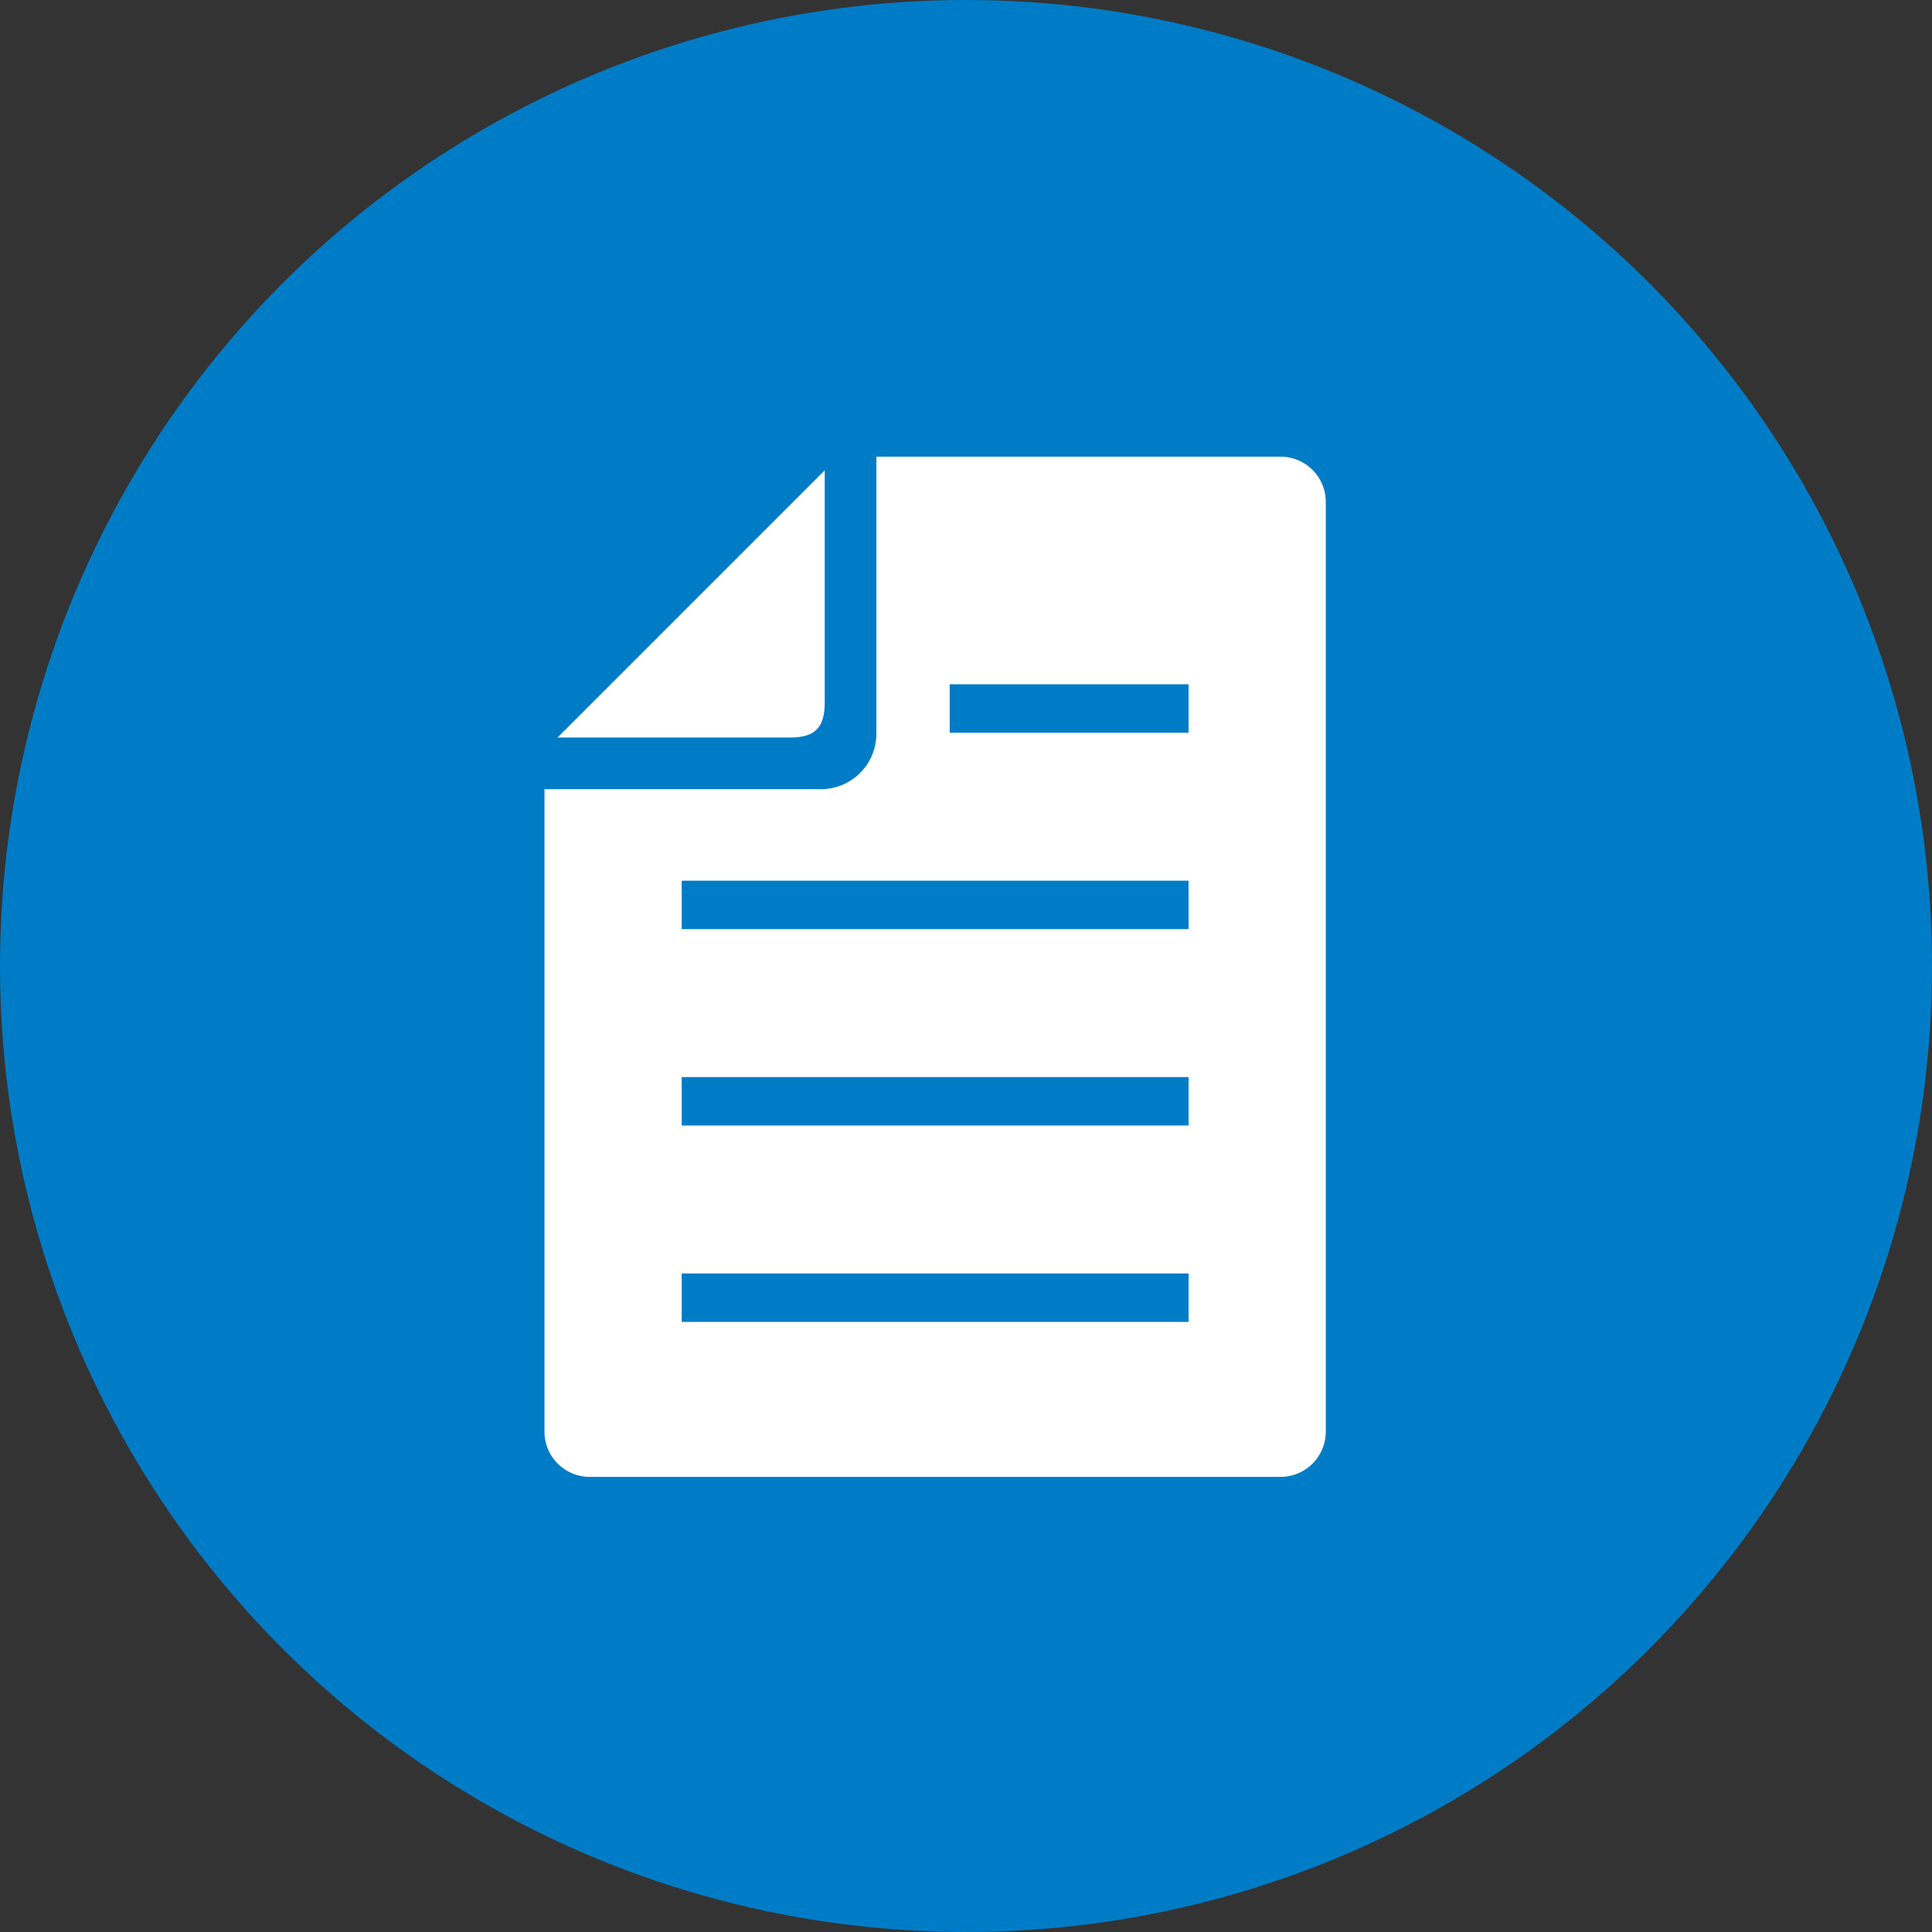 <svg xmlns="http://www.w3.org/2000/svg" width="110" height="110" viewBox="0 0 110 110">
  <rect x="0" y="0" width="110" height="110" fill="#333333" stroke="none"/>
  <defs>
    <style>
      .cls-1 {
        fill: #007cc6;
      }

      .cls-2 {
        fill: #fff;
      }
    </style>
  </defs>
  <g id="icon_service01-4" transform="translate(-579 -80.889)">
    <circle id="楕円形_2" data-name="楕円形 2" class="cls-1" cx="55" cy="55" r="55" transform="translate(579 80.889)"/>
    <g id="ベタ塗りのドキュメント" transform="translate(550.052 106.889)">
      <path id="パス_1059" data-name="パス 1059" class="cls-2" d="M101.857,0H78.845V15.776a3.161,3.161,0,0,1-3.156,3.158H59.948V55.513a2.578,2.578,0,0,0,2.575,2.575h39.334a2.579,2.579,0,0,0,2.576-2.575V2.573A2.578,2.578,0,0,0,101.857,0ZM96.62,49.264H67.761V46.507H96.62Zm0-11.183H67.761V35.324H96.62Zm0-11.182H67.761V24.142H96.62Zm0-11.182h-13.6V12.96h13.6Z"/>
      <path id="パス_1060" data-name="パス 1060" class="cls-2" d="M81.712,20.092V6.865L66.5,22.078H79.725C81.155,22.078,81.712,21.522,81.712,20.092Z" transform="translate(-5.808 -6.086)"/>
    </g>
  </g>
</svg>
